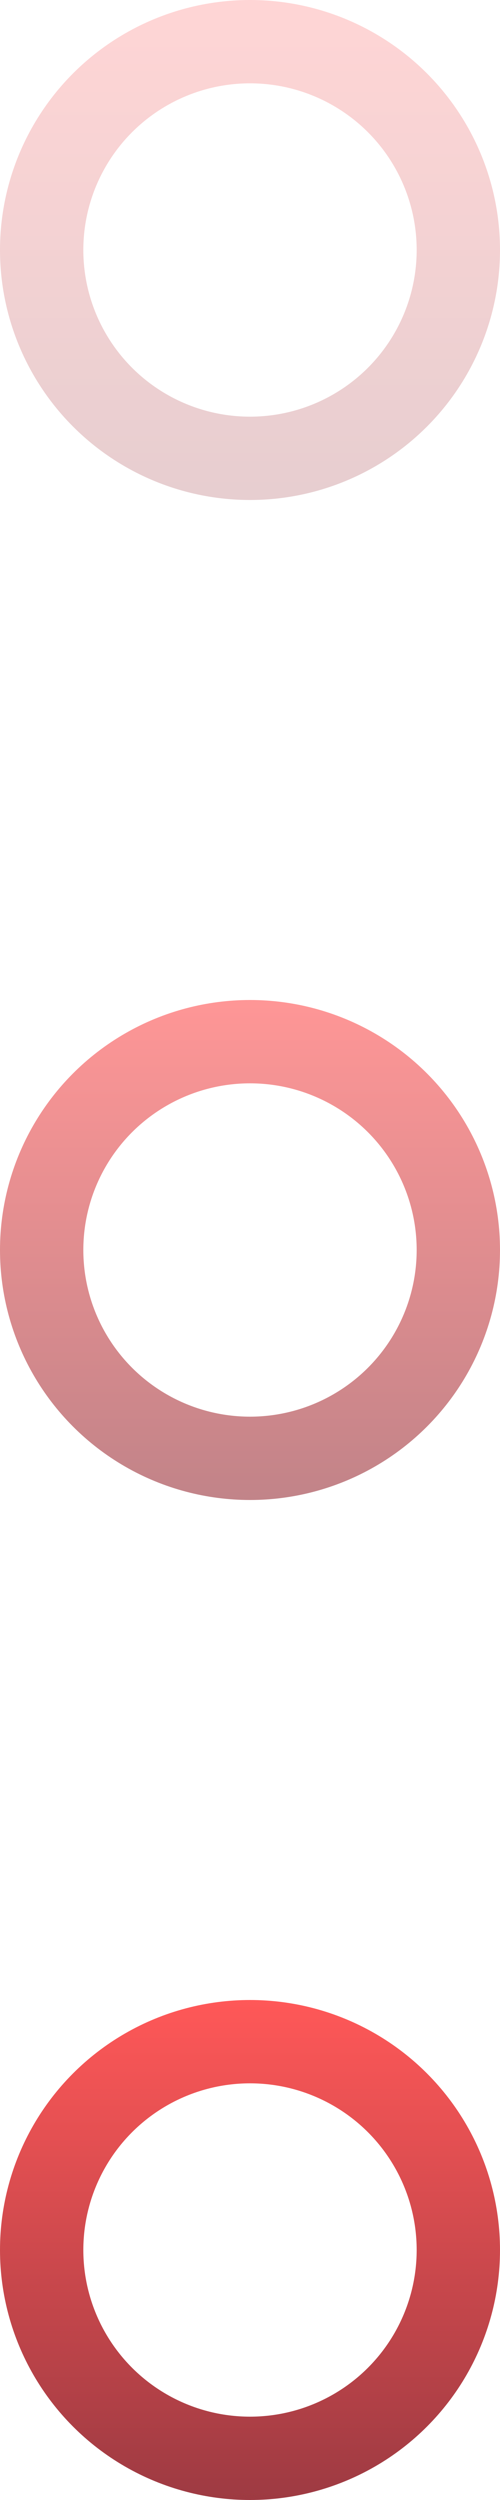<?xml version="1.0" encoding="UTF-8"?> <svg xmlns="http://www.w3.org/2000/svg" width="6" height="30" viewBox="0 0 6 30" fill="none"> <circle opacity="0.2" cx="3" cy="3" r="2.5" stroke="url(#paint0_linear)"></circle> <circle opacity="0.5" cx="3" cy="15" r="2.5" stroke="url(#paint1_linear)"></circle> <circle opacity="0.8" cx="3" cy="27" r="2.5" stroke="url(#paint2_linear)"></circle> <defs> <linearGradient id="paint0_linear" x1="3" y1="0" x2="3" y2="6" gradientUnits="userSpaceOnUse"> <stop stop-color="#FF2E2E"></stop> <stop offset="1" stop-color="#850913"></stop> </linearGradient> <linearGradient id="paint1_linear" x1="3" y1="12" x2="3" y2="18" gradientUnits="userSpaceOnUse"> <stop stop-color="#FF2E2E"></stop> <stop offset="1" stop-color="#850913"></stop> </linearGradient> <linearGradient id="paint2_linear" x1="3" y1="24" x2="3" y2="30" gradientUnits="userSpaceOnUse"> <stop stop-color="#FF2E2E"></stop> <stop offset="1" stop-color="#850913"></stop> </linearGradient> </defs> </svg> 